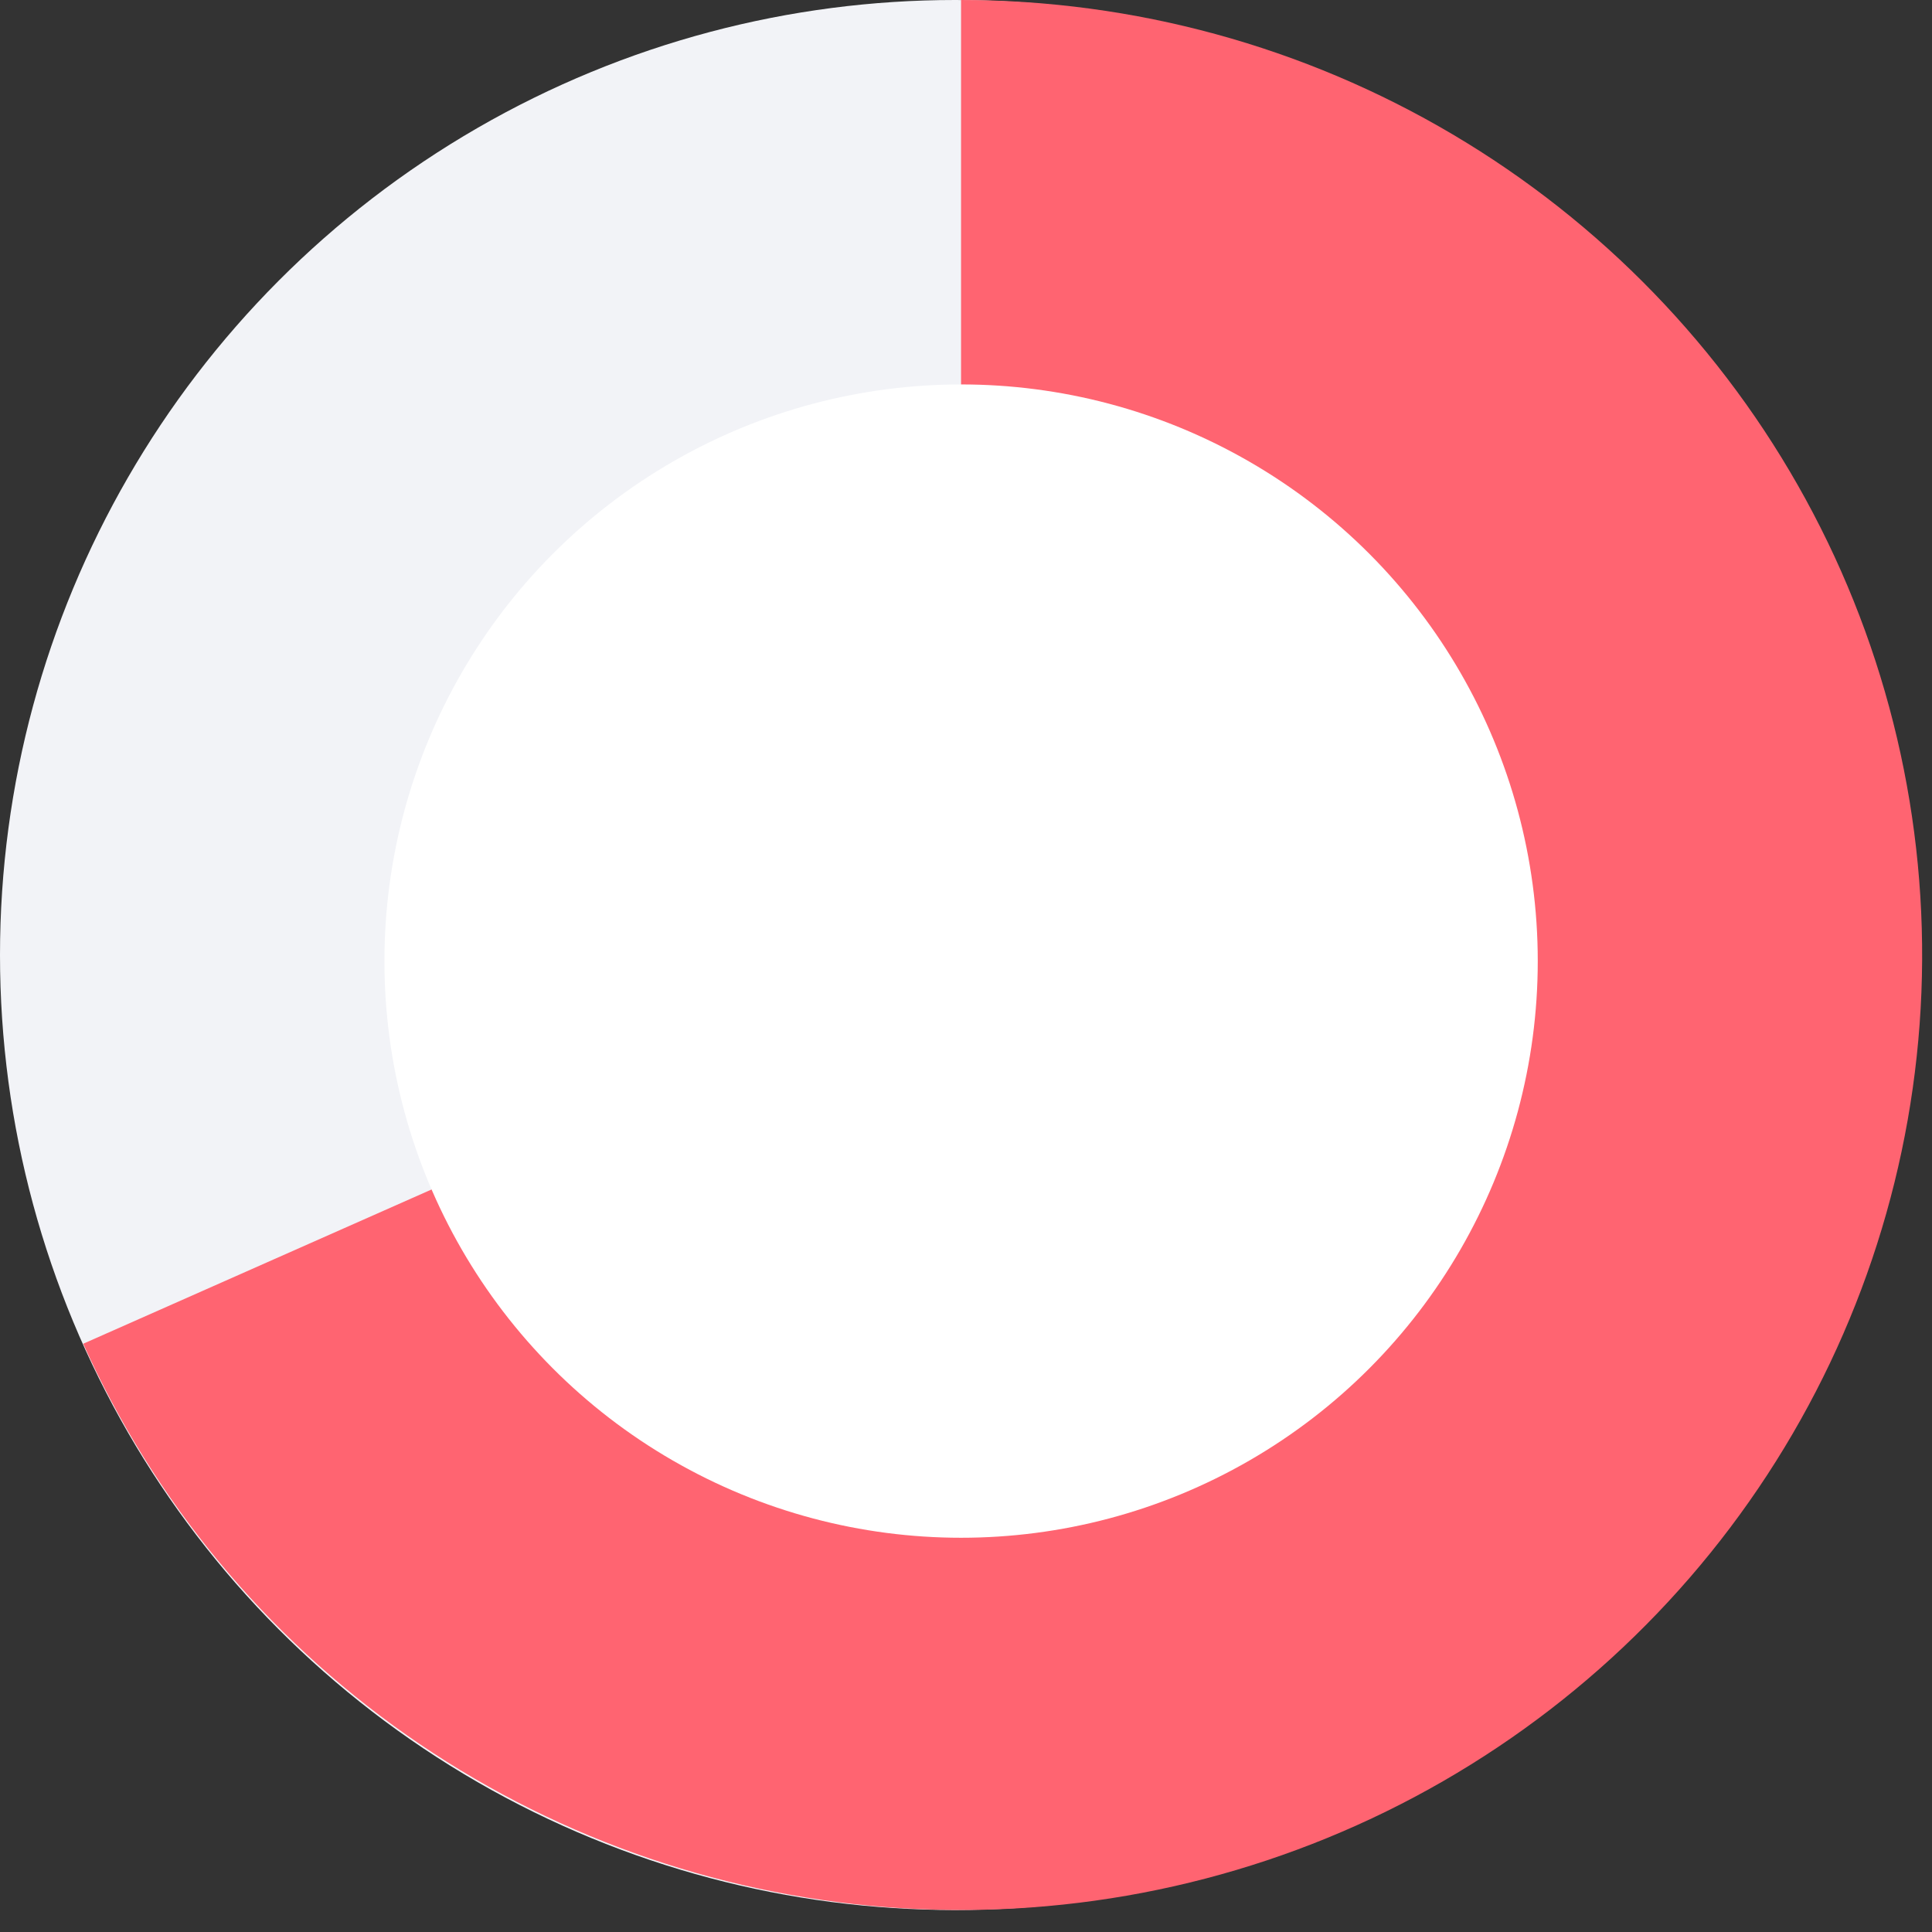 <svg width="52" height="52" viewBox="0 0 52 52" fill="none" xmlns="http://www.w3.org/2000/svg">
<rect x="0" y="0" width="52" height="52" fill="#333333" stroke="none"/>
<circle cx="25.704" cy="25.704" r="25.704" fill="#F2F3F7"/>
<path d="M25.867 0C30.523 5.51608e-08 35.092 1.248 39.092 3.613C43.093 5.978 46.377 9.372 48.599 13.437C50.821 17.502 51.897 22.087 51.715 26.709C51.533 31.331 50.099 35.819 47.564 39.699C45.03 43.579 41.488 46.707 37.314 48.754C33.139 50.801 28.486 51.69 23.845 51.329C19.204 50.967 14.748 49.368 10.945 46.699C7.143 44.031 4.135 40.392 2.24 36.167L25.867 25.704V0Z" fill="#FF6471"/>
<circle cx="25.868" cy="25.868" r="15.521" fill="white"/>
</svg>
